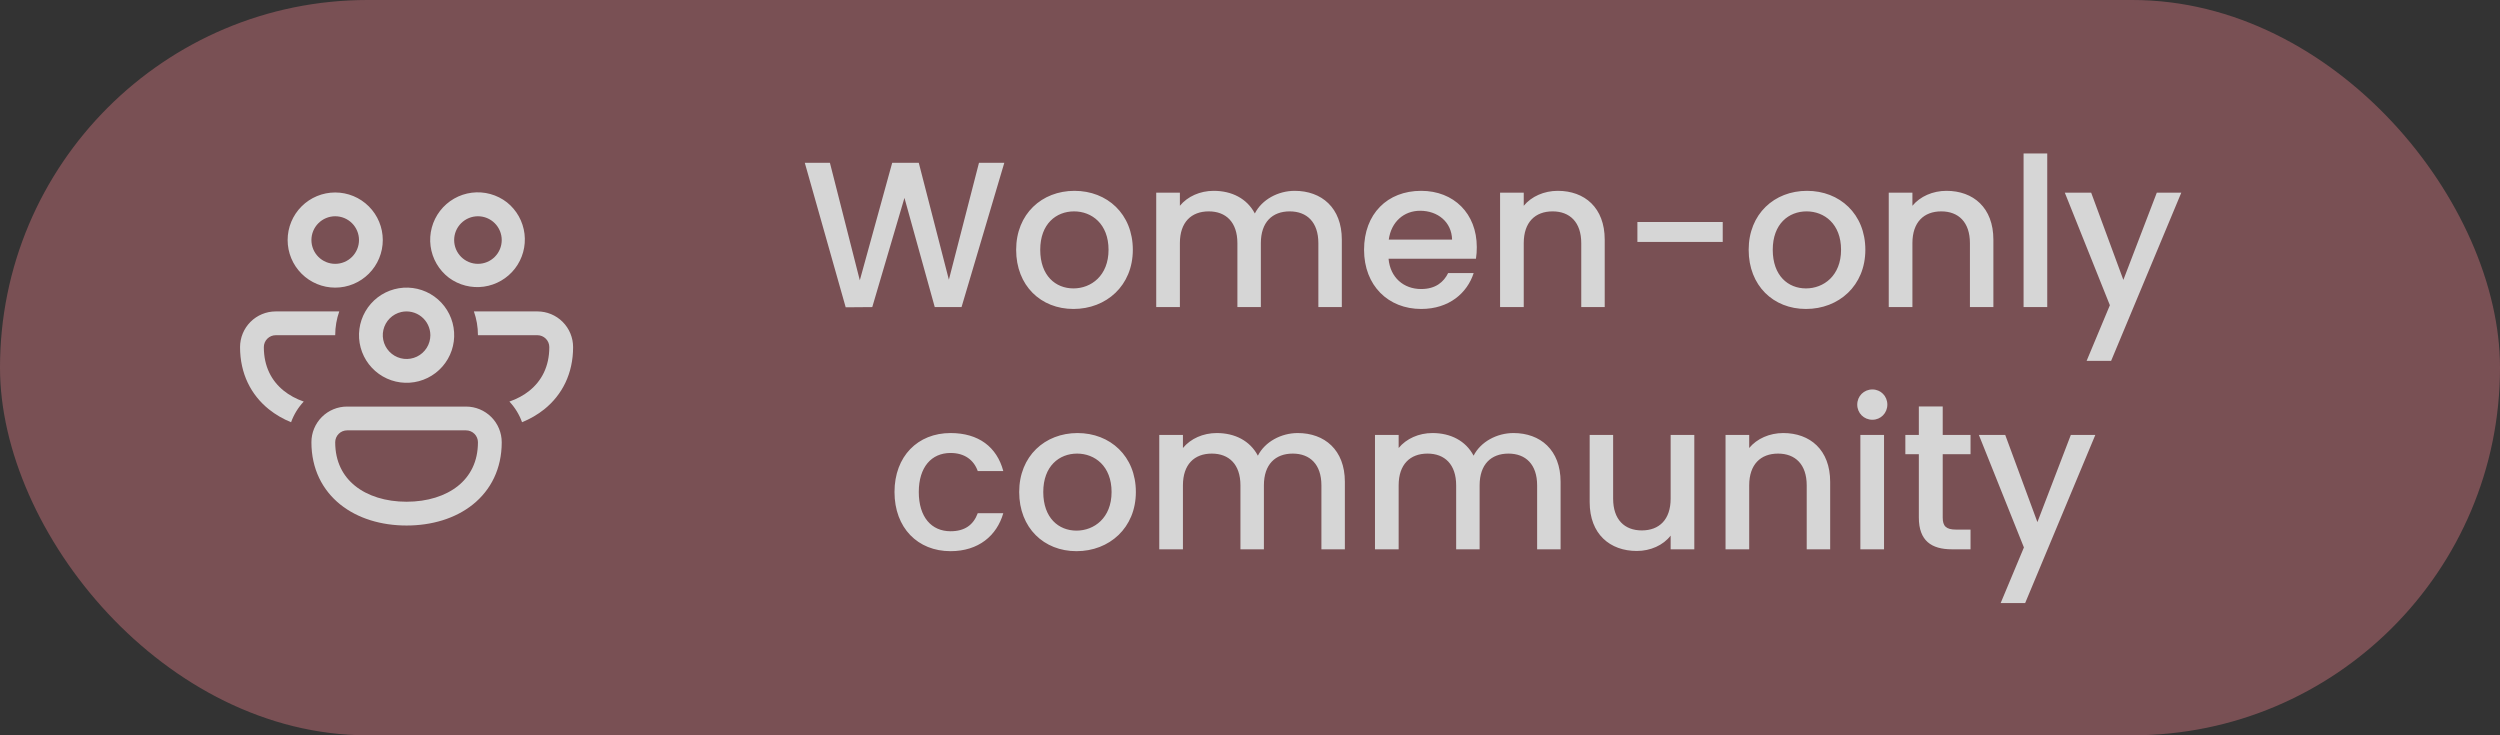 <svg width="289" height="85" viewBox="0 0 289 85" fill="none" xmlns="http://www.w3.org/2000/svg">
<rect x="0" y="0" width="289" height="85" fill="#333333" stroke="none"/>
<g opacity="0.8">
<rect width="289" height="85" rx="42.5" fill="#8B575C"/>
<path d="M33.25 27.75C33.25 26.291 33.83 24.892 34.861 23.861C35.892 22.829 37.291 22.25 38.75 22.25C40.209 22.25 41.608 22.829 42.639 23.861C43.67 24.892 44.25 26.291 44.25 27.75C44.25 29.209 43.67 30.608 42.639 31.639C41.608 32.67 40.209 33.25 38.75 33.25C37.291 33.25 35.892 32.67 34.861 31.639C33.83 30.608 33.25 29.209 33.25 27.75ZM38.75 25C38.021 25 37.321 25.29 36.806 25.805C36.29 26.321 36 27.021 36 27.75C36 28.479 36.29 29.179 36.806 29.695C37.321 30.21 38.021 30.5 38.75 30.5C39.479 30.5 40.179 30.21 40.694 29.695C41.21 29.179 41.5 28.479 41.5 27.75C41.5 27.021 41.21 26.321 40.694 25.805C40.179 25.29 39.479 25 38.75 25ZM51.892 32.106C51.316 31.666 50.833 31.117 50.469 30.491C50.106 29.864 49.87 29.171 49.775 28.453C49.68 27.734 49.728 27.004 49.917 26.304C50.105 25.605 50.429 24.949 50.872 24.375C51.314 23.801 51.866 23.32 52.494 22.96C53.123 22.6 53.817 22.368 54.536 22.277C55.255 22.185 55.984 22.237 56.683 22.429C57.382 22.621 58.036 22.949 58.608 23.394C59.733 24.294 60.46 25.601 60.633 27.032C60.805 28.463 60.409 29.904 59.529 31.046C58.649 32.188 57.356 32.938 55.929 33.137C54.501 33.335 53.05 32.965 51.892 32.106ZM55.25 25C54.521 25 53.821 25.29 53.306 25.805C52.79 26.321 52.5 27.021 52.5 27.75C52.5 28.479 52.79 29.179 53.306 29.695C53.821 30.21 54.521 30.5 55.25 30.5C55.979 30.5 56.679 30.21 57.194 29.695C57.71 29.179 58 28.479 58 27.75C58 27.021 57.71 26.321 57.194 25.805C56.679 25.29 55.979 25 55.25 25ZM31.875 36H39.218C38.915 36.861 38.75 37.787 38.75 38.75H31.875C31.51 38.75 31.161 38.895 30.903 39.153C30.645 39.41 30.5 39.76 30.5 40.125C30.5 42.372 31.394 44.038 32.804 45.171C33.453 45.694 34.232 46.114 35.112 46.422C34.465 47.109 33.968 47.922 33.649 48.809C32.726 48.439 31.861 47.936 31.083 47.316C29.015 45.652 27.75 43.194 27.75 40.125C27.75 39.031 28.185 37.982 28.958 37.208C29.732 36.434 30.781 36 31.875 36ZM42.237 36C41.508 37.264 41.31 38.766 41.688 40.175C42.066 41.585 42.989 42.786 44.253 43.516C45.517 44.245 47.019 44.442 48.428 44.064C49.838 43.686 51.039 42.764 51.769 41.5C52.498 40.236 52.695 38.734 52.317 37.325C51.939 35.915 51.017 34.714 49.753 33.984C48.489 33.255 46.987 33.057 45.577 33.435C44.168 33.813 42.966 34.736 42.237 36ZM46.384 36.069C46.787 35.978 47.205 35.978 47.608 36.071C48.01 36.163 48.387 36.344 48.71 36.602C49.033 36.859 49.295 37.186 49.474 37.558C49.654 37.929 49.749 38.337 49.75 38.75C49.75 39.267 49.604 39.774 49.328 40.212C49.053 40.65 48.66 41.002 48.193 41.226C47.727 41.451 47.207 41.539 46.693 41.482C46.179 41.424 45.691 41.222 45.287 40.9C44.882 40.577 44.576 40.147 44.405 39.659C44.234 39.171 44.204 38.644 44.318 38.14C44.433 37.635 44.688 37.173 45.053 36.807C45.418 36.44 45.88 36.185 46.384 36.069ZM61.196 45.171C60.547 45.694 59.768 46.114 58.888 46.422C59.533 47.11 60.031 47.922 60.349 48.809C61.283 48.427 62.15 47.929 62.917 47.316C64.985 45.652 66.25 43.194 66.25 40.125C66.25 39.031 65.815 37.982 65.042 37.208C64.268 36.434 63.219 36 62.125 36H54.782C55.085 36.861 55.25 37.787 55.25 38.75H62.125C62.49 38.75 62.839 38.895 63.097 39.153C63.355 39.41 63.5 39.76 63.5 40.125C63.5 42.372 62.606 44.038 61.196 45.171ZM53.875 47C54.969 47 56.018 47.434 56.792 48.208C57.565 48.982 58 50.031 58 51.125C58 54.194 56.738 56.652 54.667 58.316C52.629 59.952 49.896 60.75 47 60.75C44.104 60.75 41.371 59.952 39.333 58.316C37.265 56.652 36 54.194 36 51.125C35.998 50.583 36.104 50.046 36.311 49.545C36.518 49.044 36.822 48.588 37.205 48.205C37.588 47.822 38.044 47.518 38.545 47.311C39.046 47.104 39.583 46.998 40.125 47H53.875ZM53.875 49.75H40.125C39.76 49.75 39.411 49.895 39.153 50.153C38.895 50.41 38.75 50.76 38.75 51.125C38.75 53.372 39.644 55.038 41.054 56.171C42.501 57.332 44.58 58 47 58C49.42 58 51.499 57.332 52.946 56.171C54.356 55.038 55.25 53.372 55.25 51.125C55.25 50.76 55.105 50.41 54.847 50.153C54.589 49.895 54.24 49.75 53.875 49.75Z" fill="white"/>
<path d="M97.762 35.524L100.834 35.5L104.554 22.876L108.058 35.5H111.154L116.098 18.82H113.17L109.69 32.332L106.21 18.82H103.138L99.394 32.404L95.938 18.82H93.034L97.762 35.524ZM130.955 28.876C130.955 24.724 127.979 22.06 124.211 22.06C120.443 22.06 117.467 24.724 117.467 28.876C117.467 33.028 120.323 35.716 124.091 35.716C127.883 35.716 130.955 33.028 130.955 28.876ZM120.251 28.876C120.251 25.876 122.099 24.436 124.163 24.436C126.203 24.436 128.147 25.876 128.147 28.876C128.147 31.876 126.131 33.34 124.091 33.34C122.027 33.34 120.251 31.876 120.251 28.876ZM152.403 35.5H155.115V27.7C155.115 24.004 152.763 22.06 149.667 22.06C147.747 22.06 145.875 23.068 145.059 24.676C144.147 22.948 142.395 22.06 140.307 22.06C138.723 22.06 137.283 22.708 136.395 23.788V22.276H133.659V35.5H136.395V28.108C136.395 25.684 137.715 24.436 139.731 24.436C141.723 24.436 143.043 25.684 143.043 28.108V35.5H145.755V28.108C145.755 25.684 147.075 24.436 149.091 24.436C151.083 24.436 152.403 25.684 152.403 28.108V35.5ZM164.165 24.364C166.205 24.364 167.813 25.66 167.861 27.7H160.541C160.829 25.612 162.317 24.364 164.165 24.364ZM170.357 31.564H167.405C166.901 32.596 165.965 33.412 164.285 33.412C162.269 33.412 160.709 32.092 160.517 29.908H170.621C170.693 29.452 170.717 29.02 170.717 28.564C170.717 24.676 168.053 22.06 164.285 22.06C160.373 22.06 157.685 24.724 157.685 28.876C157.685 33.028 160.493 35.716 164.285 35.716C167.525 35.716 169.613 33.868 170.357 31.564ZM182.793 35.5H185.505V27.7C185.505 24.004 183.177 22.06 180.081 22.06C178.497 22.06 177.033 22.708 176.145 23.788V22.276H173.409V35.5H176.145V28.108C176.145 25.684 177.465 24.436 179.481 24.436C181.473 24.436 182.793 25.684 182.793 28.108V35.5ZM189.283 27.964H199.147V25.66H189.283V27.964ZM215.634 28.876C215.634 24.724 212.658 22.06 208.89 22.06C205.122 22.06 202.146 24.724 202.146 28.876C202.146 33.028 205.002 35.716 208.77 35.716C212.562 35.716 215.634 33.028 215.634 28.876ZM204.93 28.876C204.93 25.876 206.778 24.436 208.842 24.436C210.882 24.436 212.826 25.876 212.826 28.876C212.826 31.876 210.81 33.34 208.77 33.34C206.706 33.34 204.93 31.876 204.93 28.876ZM227.723 35.5H230.435V27.7C230.435 24.004 228.107 22.06 225.011 22.06C223.427 22.06 221.963 22.708 221.075 23.788V22.276H218.339V35.5H221.075V28.108C221.075 25.684 222.395 24.436 224.411 24.436C226.403 24.436 227.723 25.684 227.723 28.108V35.5ZM233.925 35.5H236.661V17.74H233.925V35.5ZM245.461 32.356L241.741 22.276H238.693L243.901 35.284L241.213 41.716H244.045L252.157 22.276H249.325L245.461 32.356ZM103.404 56.876C103.404 61.028 106.092 63.716 109.884 63.716C113.124 63.716 115.236 61.916 115.98 59.324H113.028C112.524 60.692 111.516 61.412 109.884 61.412C107.676 61.412 106.212 59.78 106.212 56.876C106.212 53.996 107.676 52.364 109.884 52.364C111.516 52.364 112.572 53.18 113.028 54.452H115.98C115.236 51.668 113.124 50.06 109.884 50.06C106.092 50.06 103.404 52.748 103.404 56.876ZM131.306 56.876C131.306 52.724 128.33 50.06 124.562 50.06C120.794 50.06 117.818 52.724 117.818 56.876C117.818 61.028 120.674 63.716 124.442 63.716C128.234 63.716 131.306 61.028 131.306 56.876ZM120.602 56.876C120.602 53.876 122.45 52.436 124.514 52.436C126.554 52.436 128.498 53.876 128.498 56.876C128.498 59.876 126.482 61.34 124.442 61.34C122.378 61.34 120.602 59.876 120.602 56.876ZM152.755 63.5H155.467V55.7C155.467 52.004 153.115 50.06 150.019 50.06C148.099 50.06 146.227 51.068 145.411 52.676C144.499 50.948 142.747 50.06 140.659 50.06C139.075 50.06 137.635 50.708 136.747 51.788V50.276H134.011V63.5H136.747V56.108C136.747 53.684 138.067 52.436 140.083 52.436C142.075 52.436 143.395 53.684 143.395 56.108V63.5H146.107V56.108C146.107 53.684 147.427 52.436 149.443 52.436C151.435 52.436 152.755 53.684 152.755 56.108V63.5ZM177.692 63.5H180.404V55.7C180.404 52.004 178.052 50.06 174.956 50.06C173.036 50.06 171.164 51.068 170.348 52.676C169.436 50.948 167.684 50.06 165.596 50.06C164.012 50.06 162.572 50.708 161.684 51.788V50.276H158.948V63.5H161.684V56.108C161.684 53.684 163.004 52.436 165.02 52.436C167.012 52.436 168.332 53.684 168.332 56.108V63.5H171.044V56.108C171.044 53.684 172.364 52.436 174.38 52.436C176.372 52.436 177.692 53.684 177.692 56.108V63.5ZM195.862 50.276H193.126V57.644C193.126 60.068 191.806 61.316 189.79 61.316C187.798 61.316 186.478 60.068 186.478 57.644V50.276H183.766V58.052C183.766 61.748 186.118 63.692 189.214 63.692C190.774 63.692 192.262 63.044 193.126 61.916V63.5H195.862V50.276ZM208.856 63.5H211.568V55.7C211.568 52.004 209.24 50.06 206.144 50.06C204.56 50.06 203.096 50.708 202.208 51.788V50.276H199.472V63.5H202.208V56.108C202.208 53.684 203.528 52.436 205.544 52.436C207.536 52.436 208.856 53.684 208.856 56.108V63.5ZM215.058 63.5H217.794V50.276H215.058V63.5ZM216.45 48.524C217.41 48.524 218.178 47.756 218.178 46.772C218.178 45.788 217.41 45.02 216.45 45.02C215.466 45.02 214.698 45.788 214.698 46.772C214.698 47.756 215.466 48.524 216.45 48.524ZM221.818 59.828C221.818 62.516 223.282 63.5 225.634 63.5H227.794V61.22H226.114C224.962 61.22 224.578 60.812 224.578 59.828V52.508H227.794V50.276H224.578V46.988H221.818V50.276H220.258V52.508H221.818V59.828ZM235.524 60.356L231.804 50.276H228.756L233.964 63.284L231.276 69.716H234.108L242.22 50.276H239.388L235.524 60.356Z" fill="white"/>
</g>
</svg>
